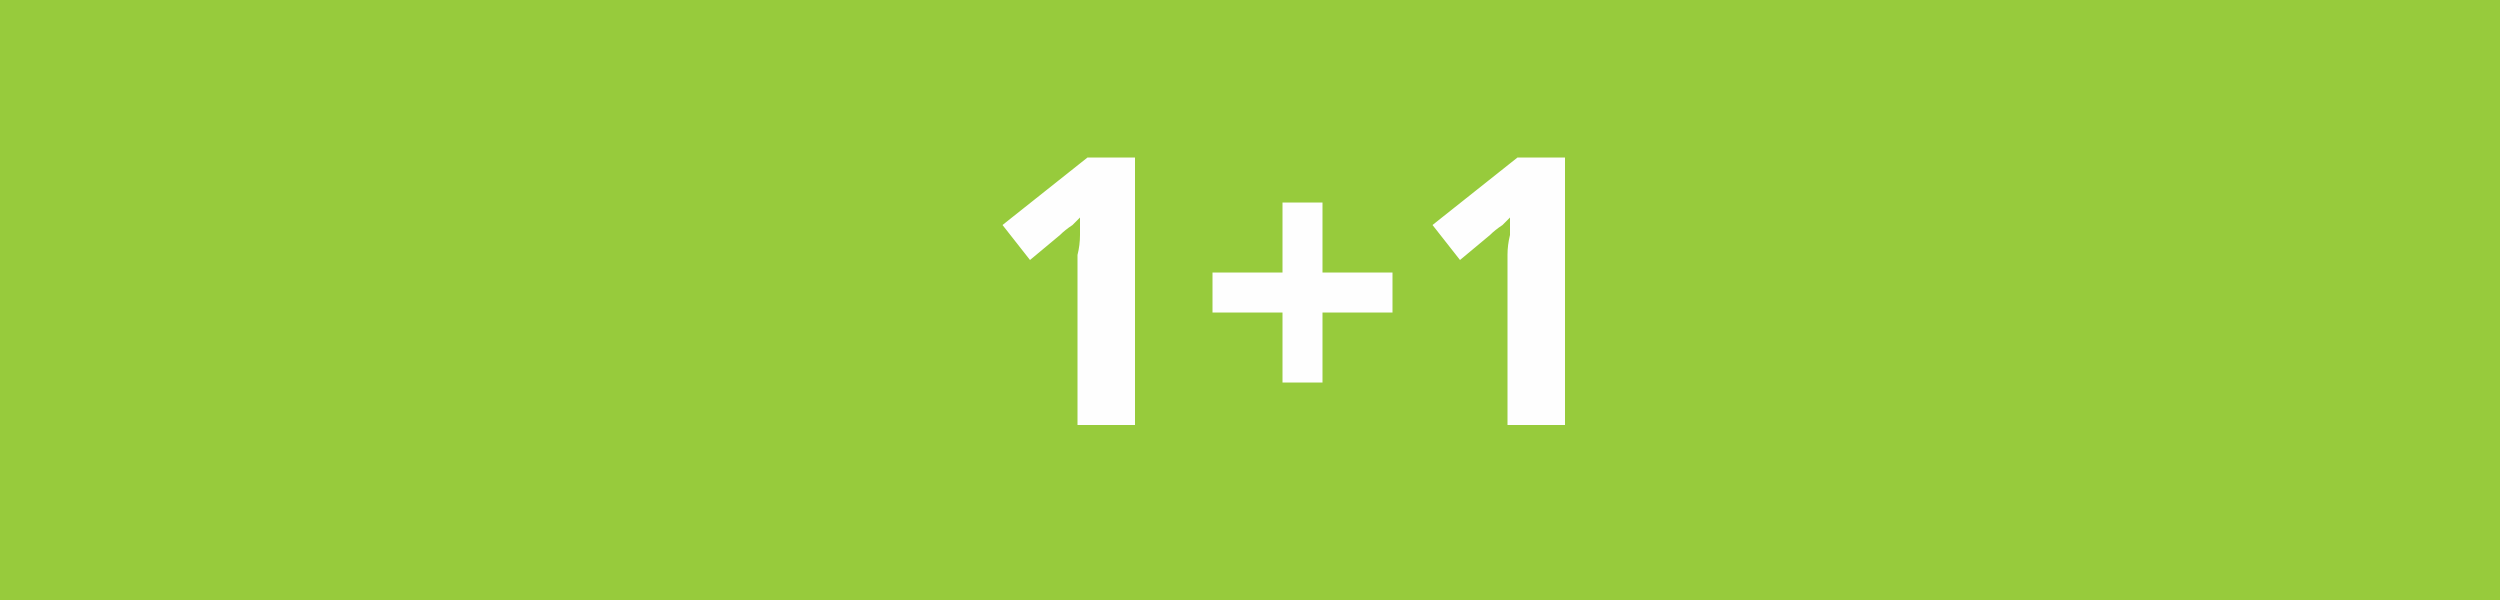 <svg version="1.2" xmlns="http://www.w3.org/2000/svg" viewBox="0 0 100 24" width="100" height="24">
	<title>FlagMars_2025</title>
	<style>
		.s0 { fill: #97cb3c } 
		.s1 { fill: #fefefe } 
	</style>
	<path class="s0" d="m0 0h100v24h-100z"/>
	<path id="1+1" class="s1" d="m45.4 6.3v10.7h-2.3v-6.2q0-0.3 0-0.6 0.1-0.4 0.1-0.8 0-0.4 0-0.7-0.1 0.1-0.3 0.3-0.3 0.2-0.5 0.4l-1.2 1-1.1-1.4 3.4-2.7zm7.5 1.8v2.8h2.8v1.6h-2.8v2.8h-1.6v-2.8h-2.8v-1.6h2.8v-2.8zm9.7-1.8v10.7h-2.3v-6.2q0-0.3 0-0.6 0-0.4 0.1-0.8 0-0.4 0-0.7-0.1 0.1-0.3 0.3-0.3 0.2-0.5 0.4l-1.2 1-1.1-1.4 3.4-2.7z"/>
</svg>